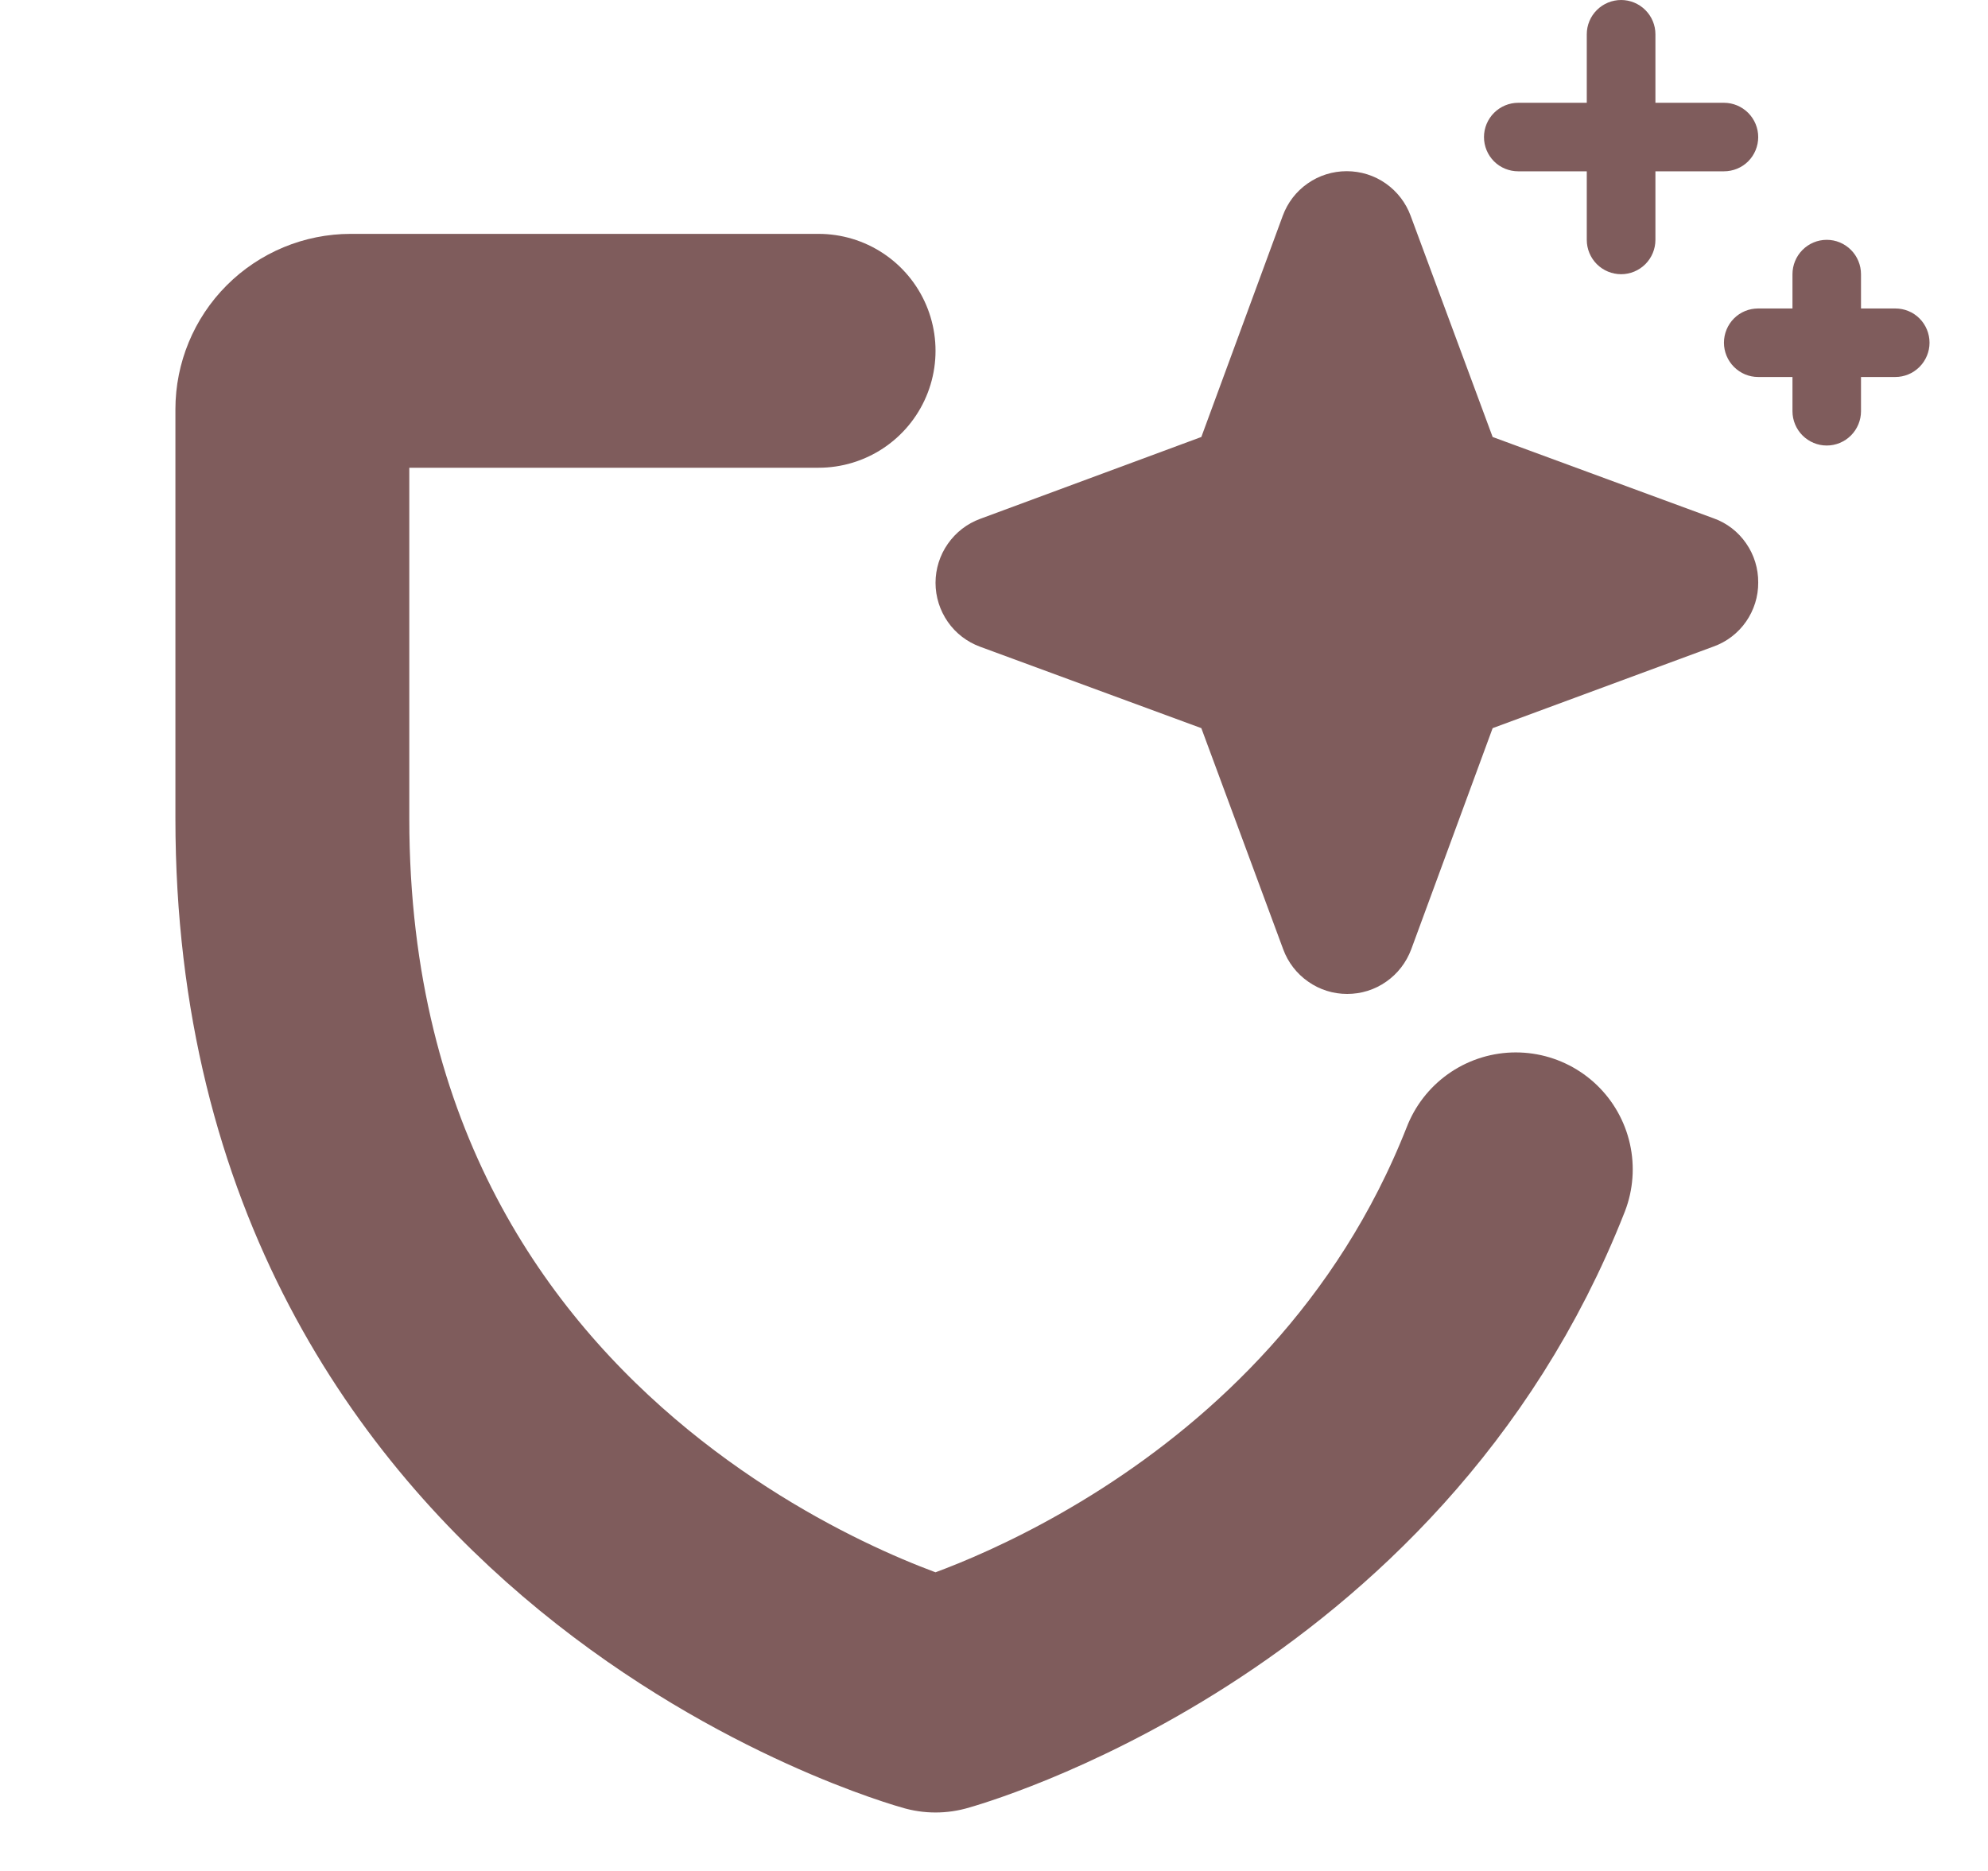 <svg xmlns="http://www.w3.org/2000/svg" fill="none" viewBox="0 0 17 16" height="16" width="17">
<path fill="#7F5C5C" d="M15.035 4.982C15.036 5.101 14.999 5.218 14.931 5.316C14.863 5.414 14.765 5.489 14.653 5.529L12.764 6.227L12.068 8.118C12.026 8.23 11.952 8.327 11.854 8.395C11.756 8.464 11.64 8.5 11.52 8.5C11.401 8.5 11.285 8.464 11.187 8.395C11.089 8.327 11.014 8.23 10.973 8.118L10.273 6.227L8.382 5.531C8.27 5.49 8.173 5.416 8.105 5.318C8.037 5.22 8 5.104 8 4.984C8 4.865 8.037 4.748 8.105 4.651C8.173 4.553 8.27 4.478 8.382 4.437L10.273 3.737L10.969 1.846C11.01 1.734 11.084 1.637 11.182 1.569C11.28 1.5 11.397 1.464 11.516 1.464C11.635 1.464 11.752 1.5 11.85 1.569C11.947 1.637 12.022 1.734 12.063 1.846L12.764 3.737L14.655 4.433C14.767 4.473 14.864 4.548 14.932 4.647C15 4.745 15.036 4.862 15.035 4.982ZM12.983 1.465H13.569V2.051C13.569 2.129 13.6 2.204 13.655 2.259C13.71 2.314 13.785 2.345 13.863 2.345C13.94 2.345 14.015 2.314 14.07 2.259C14.125 2.204 14.156 2.129 14.156 2.051V1.465H14.742C14.819 1.465 14.894 1.435 14.949 1.38C15.004 1.325 15.035 1.25 15.035 1.172C15.035 1.095 15.004 1.02 14.949 0.965C14.894 0.91 14.819 0.879 14.742 0.879H14.156V0.293C14.156 0.215 14.125 0.141 14.07 0.086C14.015 0.031 13.94 0 13.863 0C13.785 0 13.71 0.031 13.655 0.086C13.6 0.141 13.569 0.215 13.569 0.293V0.879H12.983C12.906 0.879 12.831 0.91 12.776 0.965C12.721 1.02 12.69 1.095 12.69 1.172C12.69 1.25 12.721 1.325 12.776 1.38C12.831 1.435 12.906 1.465 12.983 1.465ZM16.207 2.638H15.914V2.345C15.914 2.267 15.883 2.192 15.828 2.137C15.773 2.082 15.699 2.051 15.621 2.051C15.543 2.051 15.469 2.082 15.414 2.137C15.359 2.192 15.328 2.267 15.328 2.345V2.638H15.035C14.957 2.638 14.883 2.668 14.828 2.723C14.773 2.778 14.742 2.853 14.742 2.931C14.742 3.008 14.773 3.083 14.828 3.138C14.883 3.193 14.957 3.224 15.035 3.224H15.328V3.517C15.328 3.594 15.359 3.669 15.414 3.724C15.469 3.779 15.543 3.81 15.621 3.81C15.699 3.81 15.773 3.779 15.828 3.724C15.883 3.669 15.914 3.594 15.914 3.517V3.224H16.207C16.285 3.224 16.359 3.193 16.414 3.138C16.469 3.083 16.5 3.008 16.5 2.931C16.5 2.853 16.469 2.778 16.414 2.723C16.359 2.668 16.285 2.638 16.207 2.638Z"></path>
<path stroke-linejoin="round" stroke-linecap="round" stroke-width="2" stroke="#7F5C5C" d="M7 3H3C2.867 3 2.74 3.053 2.646 3.147C2.553 3.24 2.5 3.368 2.5 3.5V7C2.5 13 8 14.5 8 14.5C8 14.5 11.577 13.525 12.962 10"></path>
</svg>

